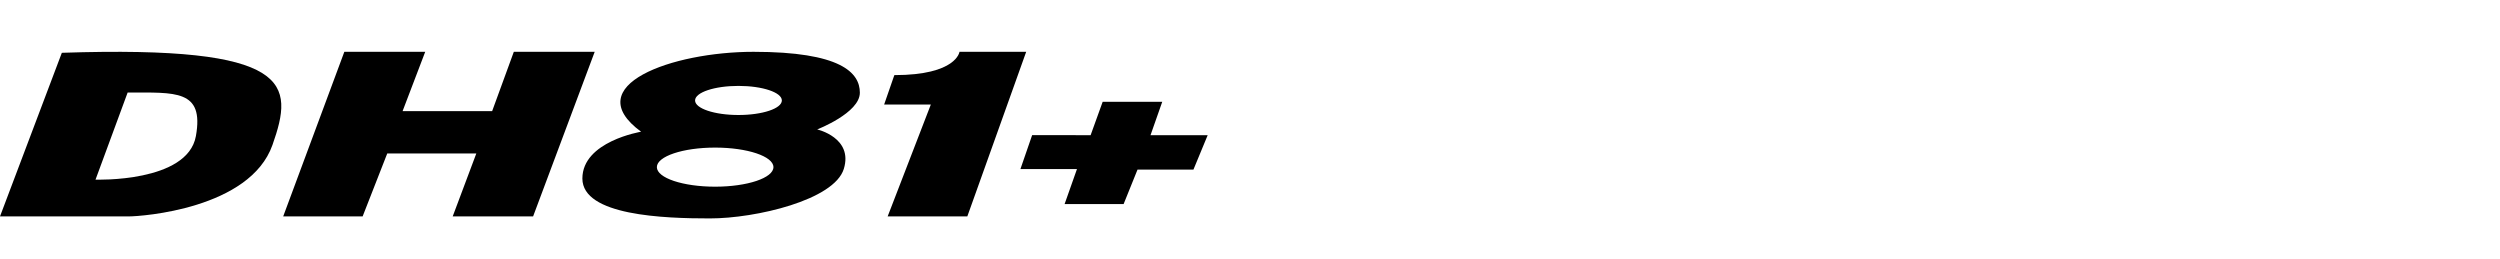 <svg xmlns="http://www.w3.org/2000/svg" xmlns:xlink="http://www.w3.org/1999/xlink" width="193" height="20" viewBox="0 0 193 20">
  <defs>
    <clipPath id="clip-path">
      <rect id="사각형_12583" data-name="사각형 12583" width="193" height="20" transform="translate(321.53 856.268)" fill="none" stroke="#707070" stroke-width="1"/>
    </clipPath>
    <clipPath id="clip-path-2">
      <rect id="사각형_14069" data-name="사각형 14069" width="93.23" height="12.862"/>
    </clipPath>
  </defs>
  <g id="마스크_그룹_100" data-name="마스크 그룹 100" transform="translate(-321.53 -856.268)" clip-path="url(#clip-path)">
    <g id="그룹_12997" data-name="그룹 12997" transform="translate(321.53 860.268)">
      <g id="그룹_12997-2" data-name="그룹 12997" transform="translate(0 0)" clip-path="url(#clip-path-2)">
        <path id="패스_56601" data-name="패스 56601" d="M4.774.077,0,12.708H9.946c.971,0,9.351-.58,11.09-5.52C22.694,2.477,22.677-.52,4.774.077M15.123,6.508c-.648,3.607-7.749,3.361-7.749,3.361L9.853,3.147c3.685,0,5.918-.246,5.27,3.361" transform="translate(0 -0.001)"/>
        <path id="패스_56602" data-name="패스 56602" d="M99.735,0,95.014,12.708h6.133l1.9-4.858h6.876L108.1,12.708h6.207L119.063,0h-6.244l-1.673,4.578h-6.914L105.979,0Z" transform="translate(-73.152 -0.001)"/>
        <path id="패스_56603" data-name="패스 56603" d="M216.822,3.159C216.822,1.6,215.336,0,208.608,0c-6.268,0-13.562,2.593-8.674,6.169,0,0-4.533.743-4.533,3.612s6.3,3.081,9.843,3.081,9.6-1.417,10.34-3.824-2.055-3.046-2.055-3.046,3.293-1.275,3.293-2.832m-11.171,7.252c-2.487,0-4.5-.674-4.5-1.509s2.016-1.509,4.5-1.509,4.5.676,4.5,1.509-2.016,1.509-4.5,1.509m1.8-5.534c-1.85,0-3.35-.5-3.35-1.123s1.5-1.123,3.35-1.123,3.35.5,3.35,1.123-1.5,1.123-3.35,1.123" transform="translate(-150.441 0)"/>
        <path id="패스_56604" data-name="패스 56604" d="M297.434,1.8l-.788,2.272h3.605l-3.332,8.633h6.15L307.613,0h-5.15s-.212,1.8-5.029,1.8" transform="translate(-228.391 -0.001)"/>
        <path id="패스_56605" data-name="패스 56605" d="M343.273,19.329l-.906,2.623h4.365l-.954,2.7h4.556l1.073-2.659h4.317l1.1-2.659h-4.413l.906-2.577h-4.6l-.93,2.577Z" transform="translate(-263.591 -12.898)"/>
      </g>
    </g>
  </g>
</svg>
